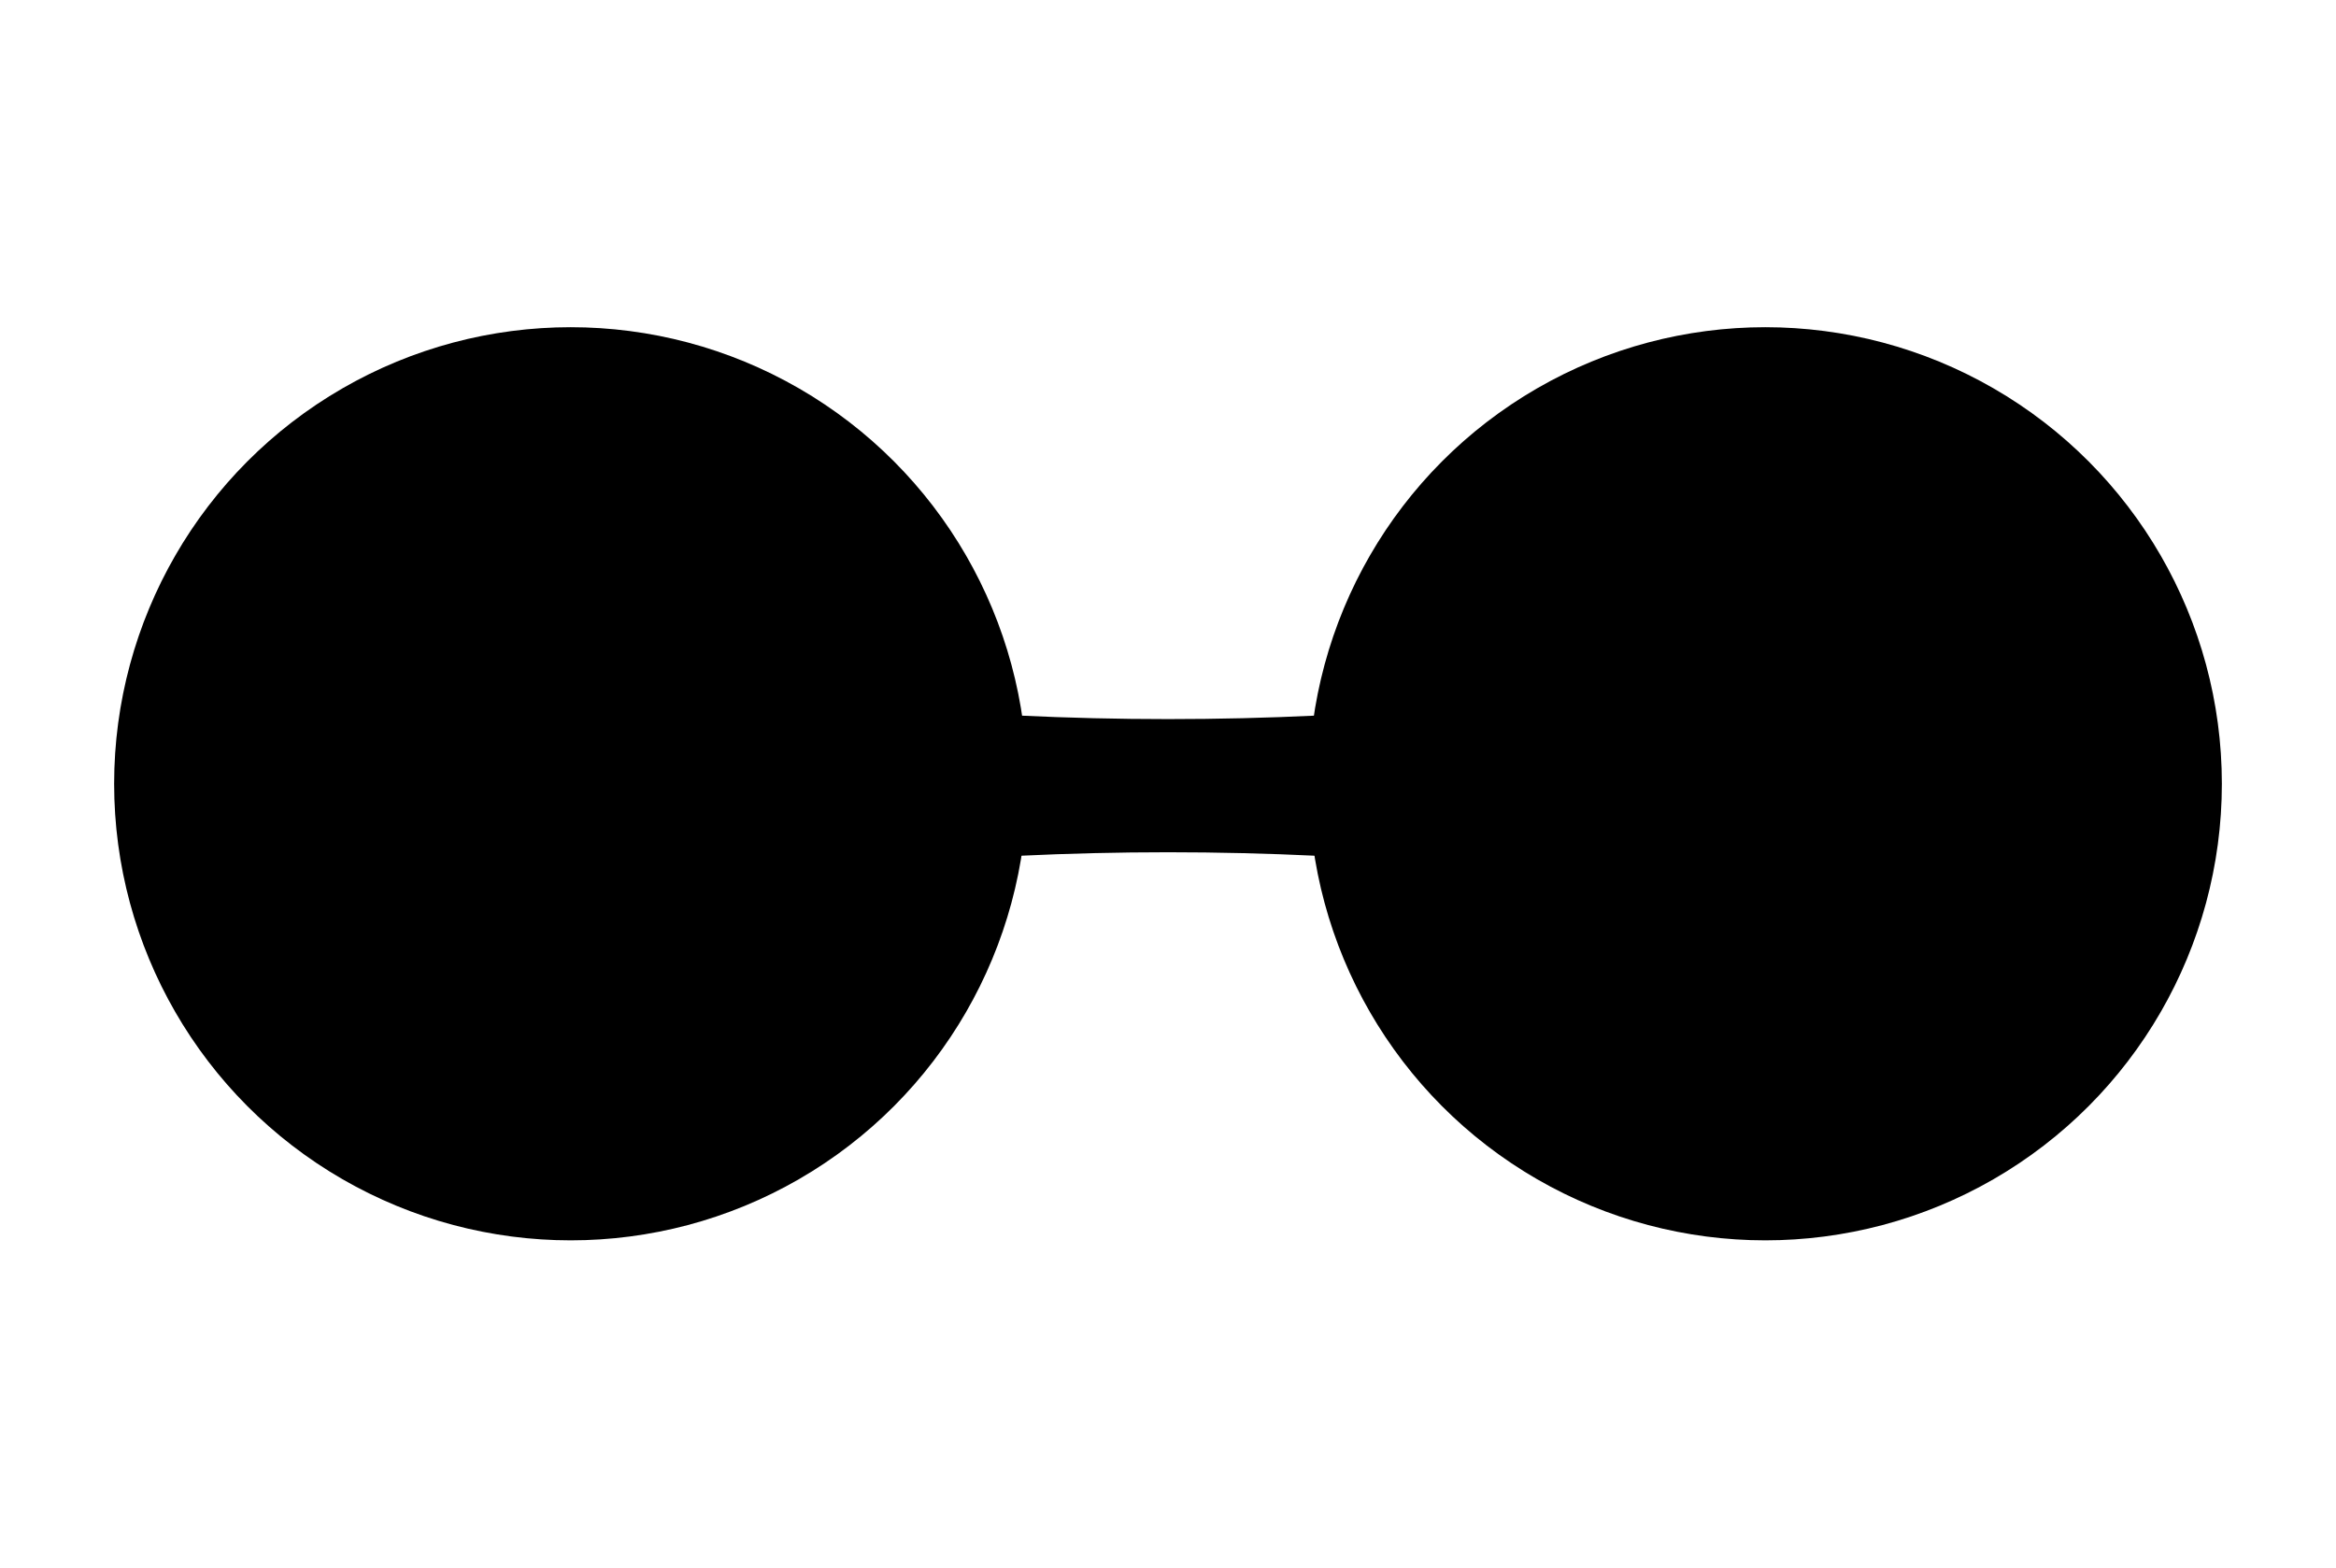 <svg xmlns="http://www.w3.org/2000/svg" viewBox="0 0 614 412">

  <!--<rect
    x="0"
    y="0"
    width="100%"
    height="100%"
    class="crafty-svg-bg"
    fill="hsl(234, 24%, 17%)"
  />-->

  <defs>
    <mask id="mask-rect">
      <rect width="100%" height="100%" fill="white"/>
      <!--
        307 - 200 / 2 = 207
        206 - 200 / 2 = 106
      -->
      <rect
        width="200"
        height="200"
        x="207"
        y="106"
        fill="black"
        transform-origin="center"
        transform="rotate(45)"
      />
      <!-- <circle r="50" cx="307" cy="206" fill="black"/> -->
      <circle r="55" cx="150" cy="206" fill="black"/>
    </mask>
    <mask id="mask-rect2">
      <rect width="100%" height="100%" fill="white"/>
      <!--
        307 - 200 / 2 = 207
        206 - 200 / 2 = 106
      -->
      <rect
        width="200"
        height="200"
        x="207"
        y="106"
        fill="black"
        transform-origin="center"
        transform="rotate(45)"
      />
      <!-- <circle r="50" cx="307" cy="206" fill="black"/> -->
      <circle r="55" cx="464" cy="206" fill="black"/>
    </mask>
  </defs>

  <!--
    purple: hsl(266, 71%, 57%)
    green:  hsl(160, 59%, 45%)
    blue:   hsl(192, 99%, 45%)
  -->
  <!-- center of image:     307 206 -->
  <!-- left circle offset:  -157 0 -->
  <!-- right circle offset: 157 0 -->

  <circle r="120" cx="150" cy="206" fill="hsl(160, 59%, 45%)" mask="url(#mask-rect)" />
  <circle r="120" cx="464" cy="206" fill="hsl(192, 99%, 45%)" mask="url(#mask-rect2)"/>

  <!-- the purple thing in the middle -->
  <g fill="hsl(266, 71%, 57%)">
    <circle r="35" cx="150" cy="206"/>
    <circle r="35" cx="464" cy="206"/>
    <path
      d="
        M 307 206
        m -157 -32
        q 157 30 314 0

        l 0 65
        q -157 -30 -314 0
        
        Z
      "
    />
  </g>

</svg>